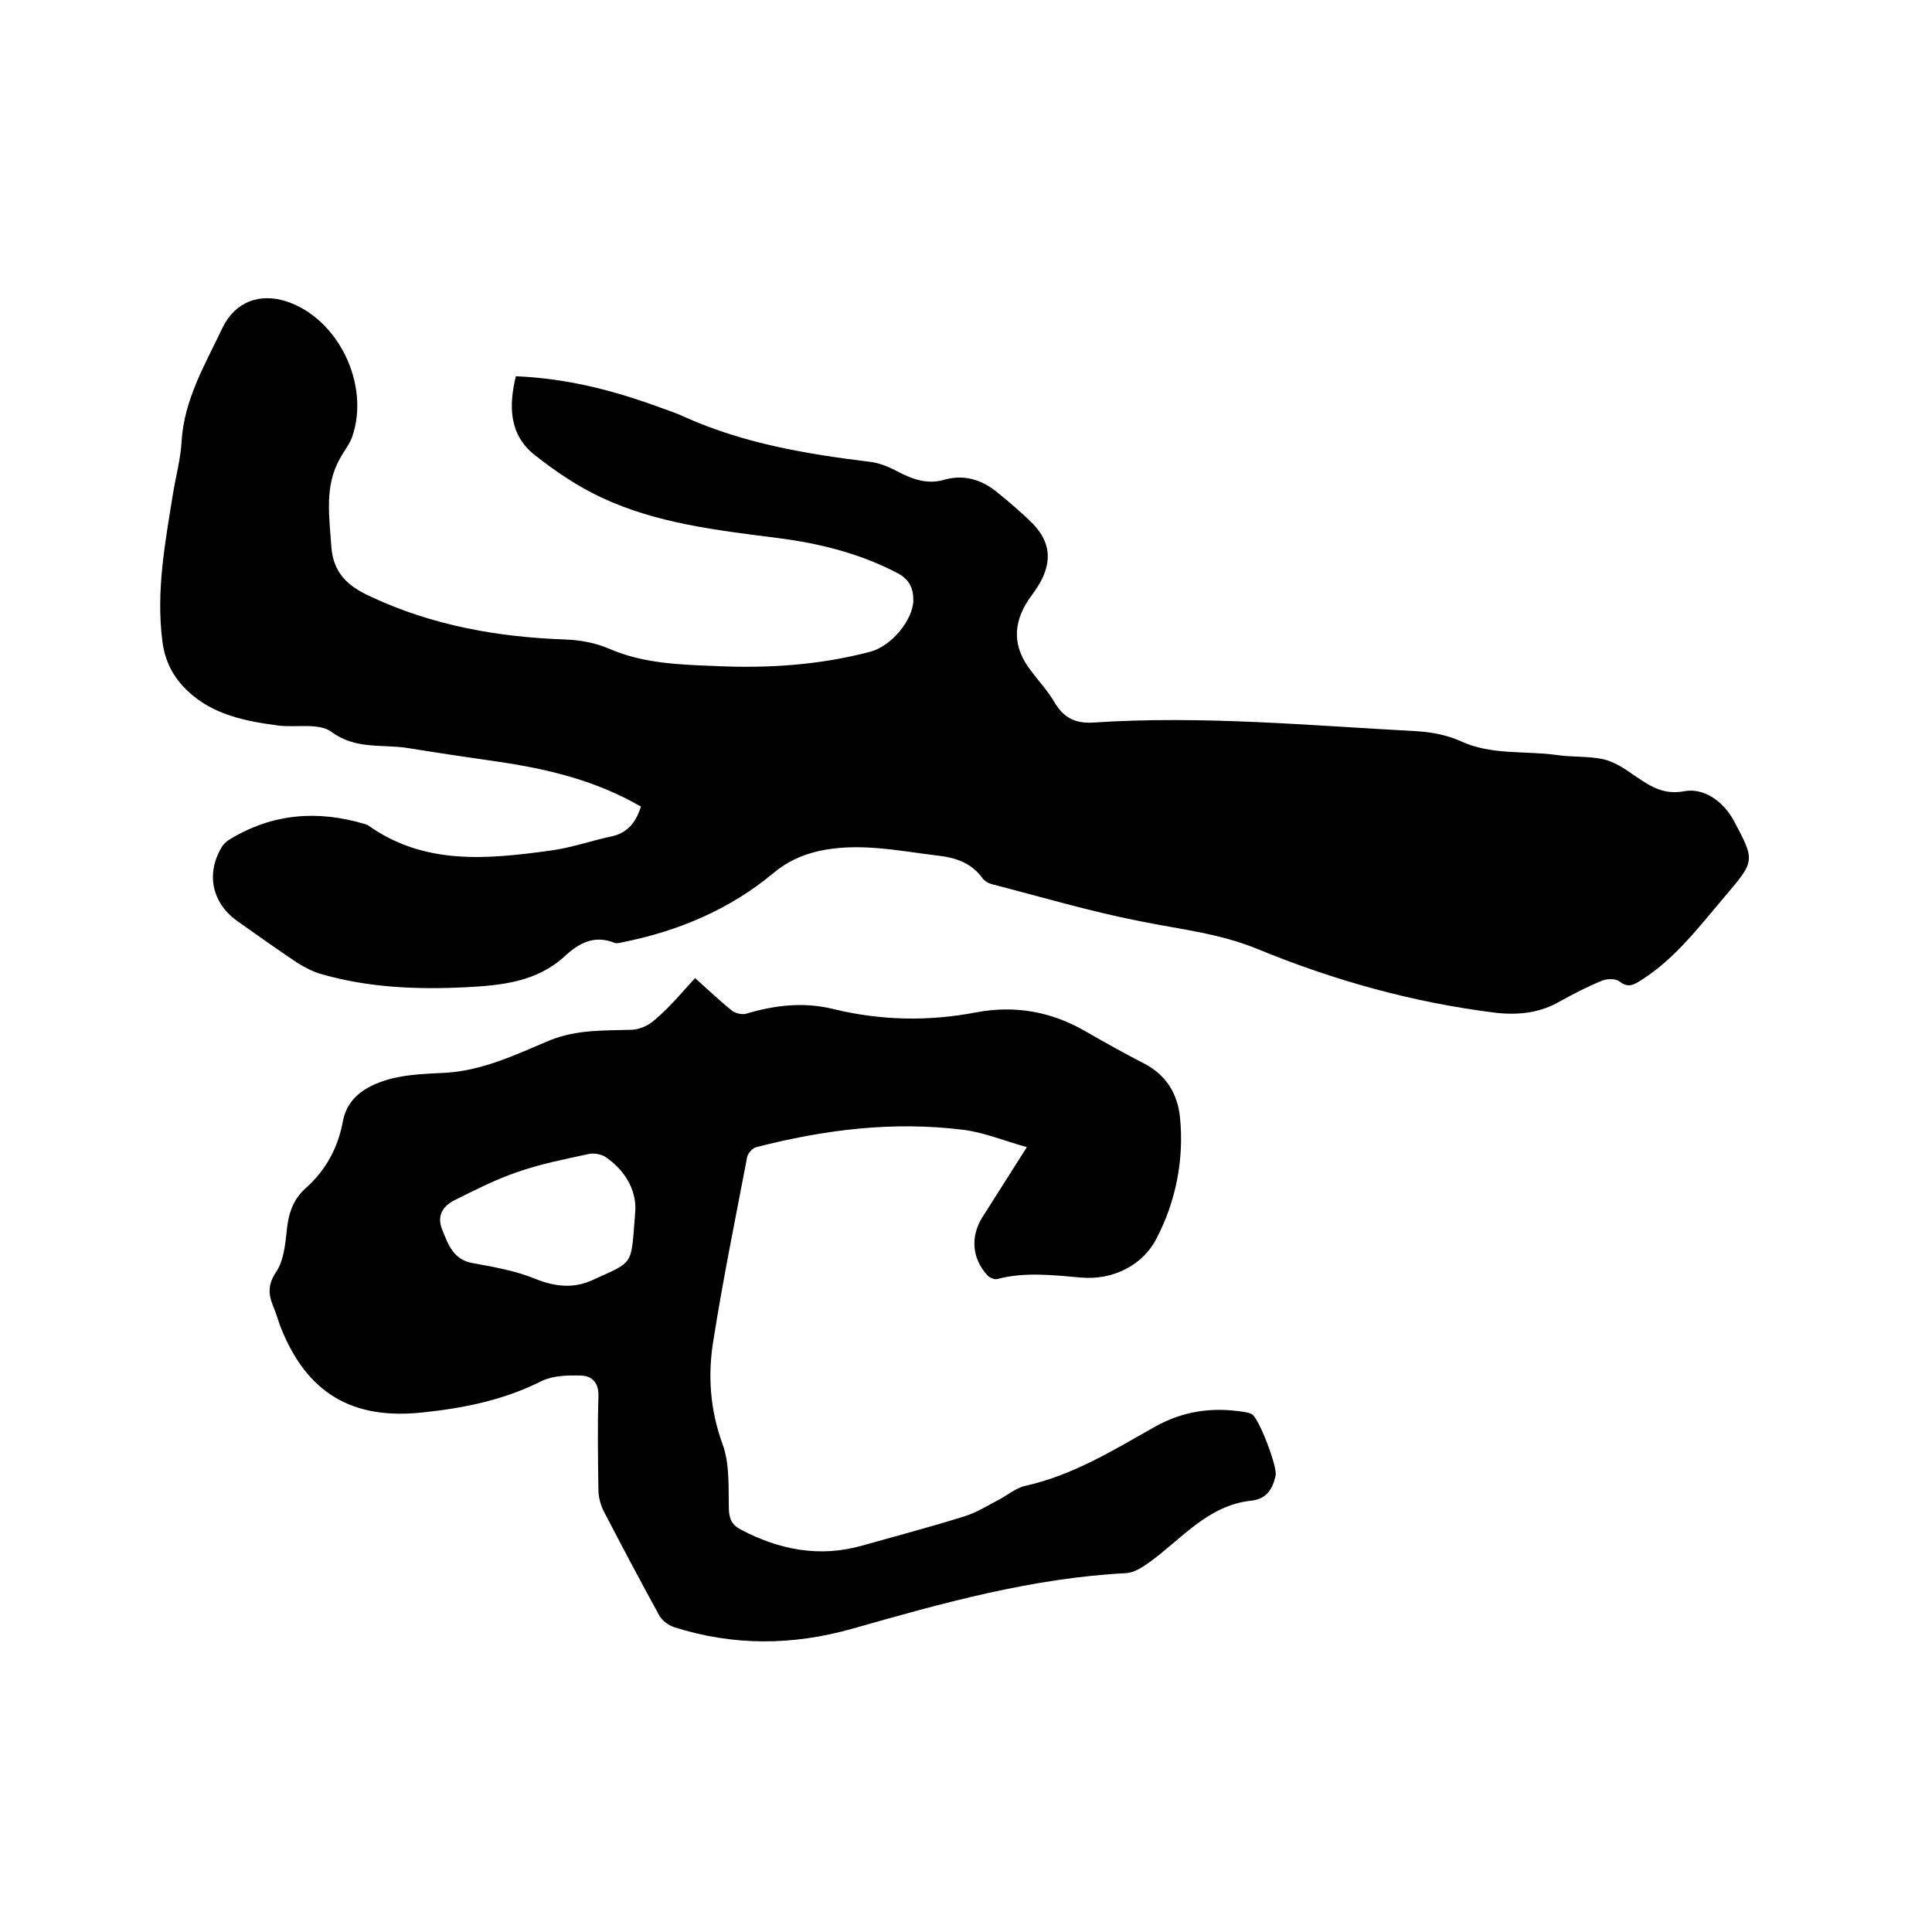 <svg enable-background="new 0 0 400 400" viewBox="0 0 400 400" xmlns="http://www.w3.org/2000/svg"><path d="m132.7 167c-9.3-5.4-19.3-7.8-29.6-9.3-6.2-.9-12.3-1.8-18.5-2.8-5.4-.9-10.9.4-16-3.4-2.6-1.9-7.4-.8-11.1-1.3-6.7-.9-13.4-2.2-18.6-7.1-3.1-2.9-4.8-6.3-5.3-10.5-1.3-10.3.6-20.3 2.2-30.3.6-3.7 1.6-7.3 1.8-10.9.5-8.7 4.9-16 8.5-23.6 2.6-5.3 7.6-7.2 13.2-5.4 10.7 3.5 17.4 17.2 13.6 28.1-.6 1.6-1.7 2.9-2.5 4.4-3.3 5.8-2.2 12.1-1.8 18.3.4 5.5 3.5 8.2 8.1 10.3 12.8 6 26.3 8.4 40.3 8.9 3.1.1 6.3.7 9.1 1.9 7.1 3.1 14.6 3.3 22.1 3.6 10.8.5 21.6-.2 32.1-3 4.3-1.2 8.7-6.5 8.8-10.6 0-2.5-.8-4.3-3.2-5.6-7.8-4.1-16.2-6.2-24.8-7.3-12.5-1.6-25.1-3-36.6-8.4-4.9-2.3-9.5-5.4-13.8-8.8-5.3-4.2-5.4-10.1-3.9-16.3 9.8.4 19 2.6 28 5.8 2.4.9 4.8 1.6 7.1 2.7 12.1 5.4 25 7.6 38.1 9.2 1.9.2 3.9 1 5.6 1.9 3.2 1.7 6.4 2.9 10 1.8 4-1.1 7.6 0 10.7 2.5 2.6 2.1 5.2 4.3 7.6 6.7 3.6 3.8 3.9 7.7 1.4 12.2-.7 1.2-1.5 2.3-2.3 3.4-3.4 5.1-3.3 9.9.4 14.7 1.7 2.3 3.7 4.4 5.1 6.9 1.9 3 4.2 4.1 7.8 3.9 22.4-1.5 44.8.6 67.2 1.8 3 .2 6.1.8 8.8 2 6.4 3 13.3 2 19.9 2.9 3.2.5 6.6.2 9.8.9 2.1.5 4.2 1.8 6 3.1 3.3 2.2 6.1 4.4 10.8 3.5 3.9-.7 7.9 2 10.1 6 4.5 8.4 4.5 8.4-1.7 15.7-5.3 6.2-10.2 12.8-17.2 17.3-1.6 1-2.8 1.9-4.7.4-.8-.6-2.5-.6-3.5-.2-3 1.2-5.9 2.7-8.8 4.3-4.1 2.4-8.5 2.9-13.2 2.4-17.1-2.1-33.6-6.7-49.4-13.2-8-3.3-16.2-4.1-24.5-5.8-10.2-2-20.3-5-30.4-7.6-.8-.2-1.7-.7-2.1-1.3-2.4-3.3-5.8-4.3-9.6-4.7-8.1-1-16.1-2.7-24.3-.9-3.4.8-6.4 2.1-9.3 4.5-9.1 7.6-19.8 12.1-31.4 14.4-.5.1-1.1.3-1.6.1-4.2-1.7-7.4.1-10.3 2.8-5.8 5.3-13 6-20.4 6.4-10.1.5-20.1.1-29.9-2.7-1.8-.5-3.5-1.4-5.1-2.4-4.2-2.8-8.4-5.8-12.5-8.7-5.1-3.7-6.4-9.7-3.1-15.2.4-.7 1.1-1.3 1.8-1.7 8.8-5.3 18.1-6 27.8-3.1.2.1.4.1.6.2 11.7 8.4 24.8 7.1 37.9 5.3 4.4-.6 8.6-2.1 12.9-3 3.2-.8 4.8-3 5.8-6.1z"/><path d="m143.9 202.5c2.7 2.4 5.1 4.7 7.6 6.7.7.6 2.1.9 2.9.7 6-1.8 12-2.5 18.1-1 9.8 2.4 19.7 2.6 29.6.7 8-1.5 15.5-.2 22.6 3.9 4 2.3 8.1 4.6 12.2 6.7 4.6 2.4 6.9 6.3 7.4 11.1.9 8.8-.9 17.6-4.9 25.2-2.8 5.4-8.9 8.6-15.6 8-5.8-.5-11.6-1.2-17.3.3-.6.2-1.7-.3-2.1-.8-3.2-3.5-3.5-8-1-12 2.9-4.6 5.8-9.1 9.2-14.5-4.7-1.3-9-3.1-13.3-3.6-14.5-1.8-28.7 0-42.7 3.6-.8.2-1.7 1.2-1.9 2-2.4 12.6-5 25.3-7 38-1.2 7.2-.7 14.4 1.9 21.5 1.5 4.1 1.2 8.9 1.3 13.5.1 2 .6 3.2 2.5 4.2 8 4.2 16.3 5.8 25.1 3.3 7.1-2 14.3-3.9 21.3-6.1 2.5-.8 4.7-2.2 7-3.4 1.9-1 3.6-2.5 5.6-2.9 9.8-2.2 18.2-7.4 26.7-12.2 5.9-3.3 11.9-4.1 18.3-3.1.6.1 1.3.2 1.8.5 1.5.9 5.3 10.9 4.9 12.7-.6 2.8-1.9 4.9-5.1 5.2-9 1-14.4 8-21.1 12.8-1.4 1-3.1 2.1-4.7 2.2-19.5 1-38.1 6.2-56.7 11.5-12.4 3.5-24.6 3.6-36.9-.3-1.2-.4-2.6-1.4-3.2-2.6-3.9-7.1-7.7-14.3-11.5-21.6-.6-1.3-1-2.8-1-4.2-.1-6.5-.2-12.9 0-19.4.1-2.8-1.3-4.2-3.5-4.3-2.8-.1-5.9 0-8.2 1.1-7.7 3.9-15.9 5.6-24.4 6.5-14.9 1.7-24.4-4-29.8-17.9-.5-1.4-.9-2.8-1.5-4.2-1-2.5-1-4.5.7-7 1.4-2.1 1.8-5.1 2.1-7.8.3-3.7 1.1-7 4.1-9.6 4.1-3.7 6.6-8.3 7.6-13.8 1-5.3 5.5-7.6 10.1-8.8 3.6-.9 7.5-1 11.3-1.2 7.7-.5 14.5-3.8 21.4-6.7 5.7-2.3 11.3-2 17.1-2.2 1.6-.1 3.4-.9 4.6-2 3-2.5 5.5-5.5 8.4-8.7zm-12.4 48.6c.4-3.9-1.5-8.3-5.9-11.4-.9-.7-2.5-1-3.6-.8-5.1 1.1-10.2 2.1-15 3.8-4.4 1.5-8.7 3.7-12.9 5.8-2.6 1.3-3.7 3.4-2.5 6.2 1.2 3 2.3 6.1 6.2 6.8 4.4.8 9 1.6 13.1 3.3 4 1.6 7.8 2 11.6.3 8.9-4.1 8.1-2.7 9-14z"/></svg>